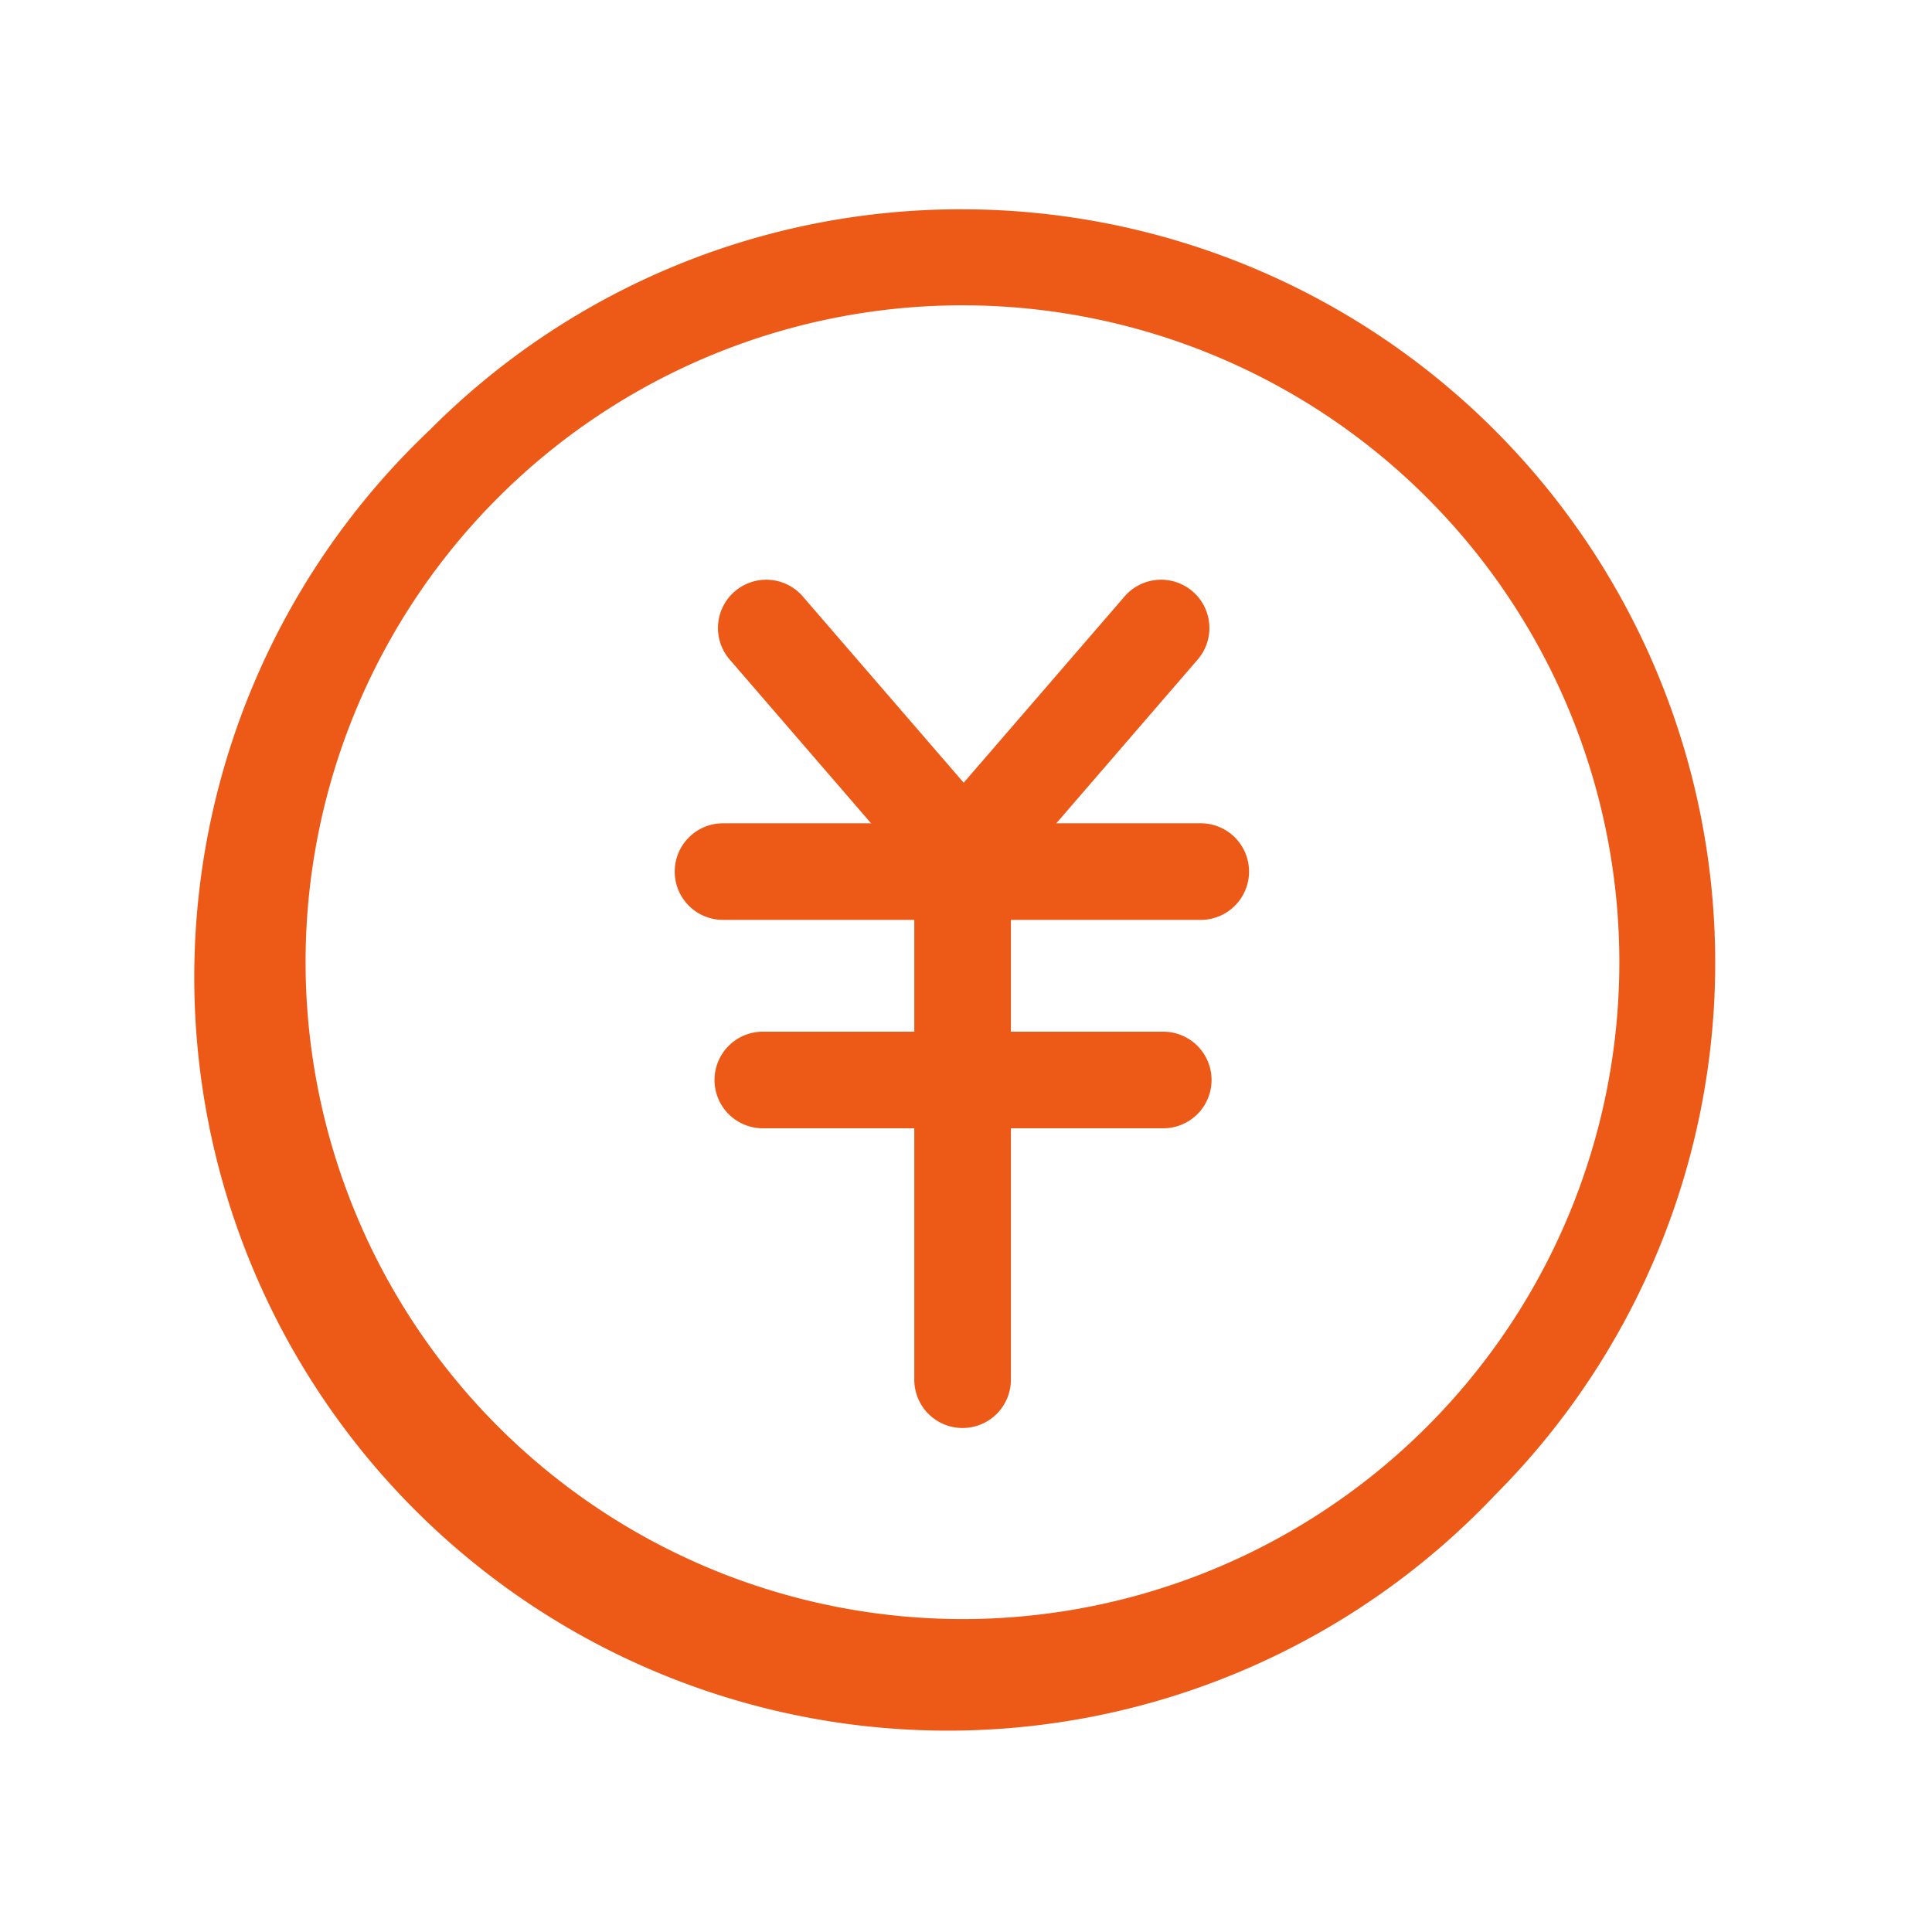 <svg xmlns="http://www.w3.org/2000/svg" width="30" height="30" viewBox="0 0 30 30">
  <g id="グループ_8644" data-name="グループ 8644" transform="translate(-17993 -5960)">
    <rect id="長方形_3081" data-name="長方形 3081" width="30" height="30" transform="translate(17993 5960)" fill="none"/>
    <g id="グループ_8639" data-name="グループ 8639" transform="translate(17996.537 5963.537)">
      <g id="グループ_8414" data-name="グループ 8414" transform="translate(0.463 0.463)">
        <path id="楕円形_140" data-name="楕円形 140" d="M10.945-.75a11.7,11.7,0,0,1,8.27,19.965A11.7,11.7,0,1,1,2.675,2.675,11.619,11.619,0,0,1,10.945-.75Zm0,21.891a10.2,10.2,0,1,0-10.2-10.2A10.207,10.207,0,0,0,10.945,21.141Z" fill="#ed5a18"/>
        <path id="パス_6192" data-name="パス 6192" d="M163.357,122.593H162.7a.75.75,0,0,1-.568-.26l-2.725-3.156a.75.75,0,1,1,1.135-.98l2.486,2.878,2.486-2.878a.75.75,0,1,1,1.135.98l-2.725,3.156A.75.75,0,0,1,163.357,122.593Z" transform="translate(-152.064 -112.921)" fill="#ed5a18"/>
        <path id="線_18826" data-name="線 18826" d="M0,8.559a.75.75,0,0,1-.75-.75V0A.75.75,0,0,1,0-.75.75.75,0,0,1,.75,0V7.809A.75.75,0,0,1,0,8.559Z" transform="translate(10.947 9.615)" fill="#ed5a18"/>
        <path id="線_18827" data-name="線 18827" d="M7.418.75H0A.75.75,0,0,1-.75,0,.75.75,0,0,1,0-.75H7.418a.75.75,0,0,1,.75.75A.75.75,0,0,1,7.418.75Z" transform="translate(7.227 9.534)" fill="#ed5a18"/>
        <path id="線_18828" data-name="線 18828" d="M6.218.75H0A.75.75,0,0,1-.75,0,.75.75,0,0,1,0-.75H6.218a.75.75,0,0,1,.75.75A.75.75,0,0,1,6.218.75Z" transform="translate(7.845 12.77)" fill="#ed5a18"/>
      </g>
    </g>
  </g>
</svg>
